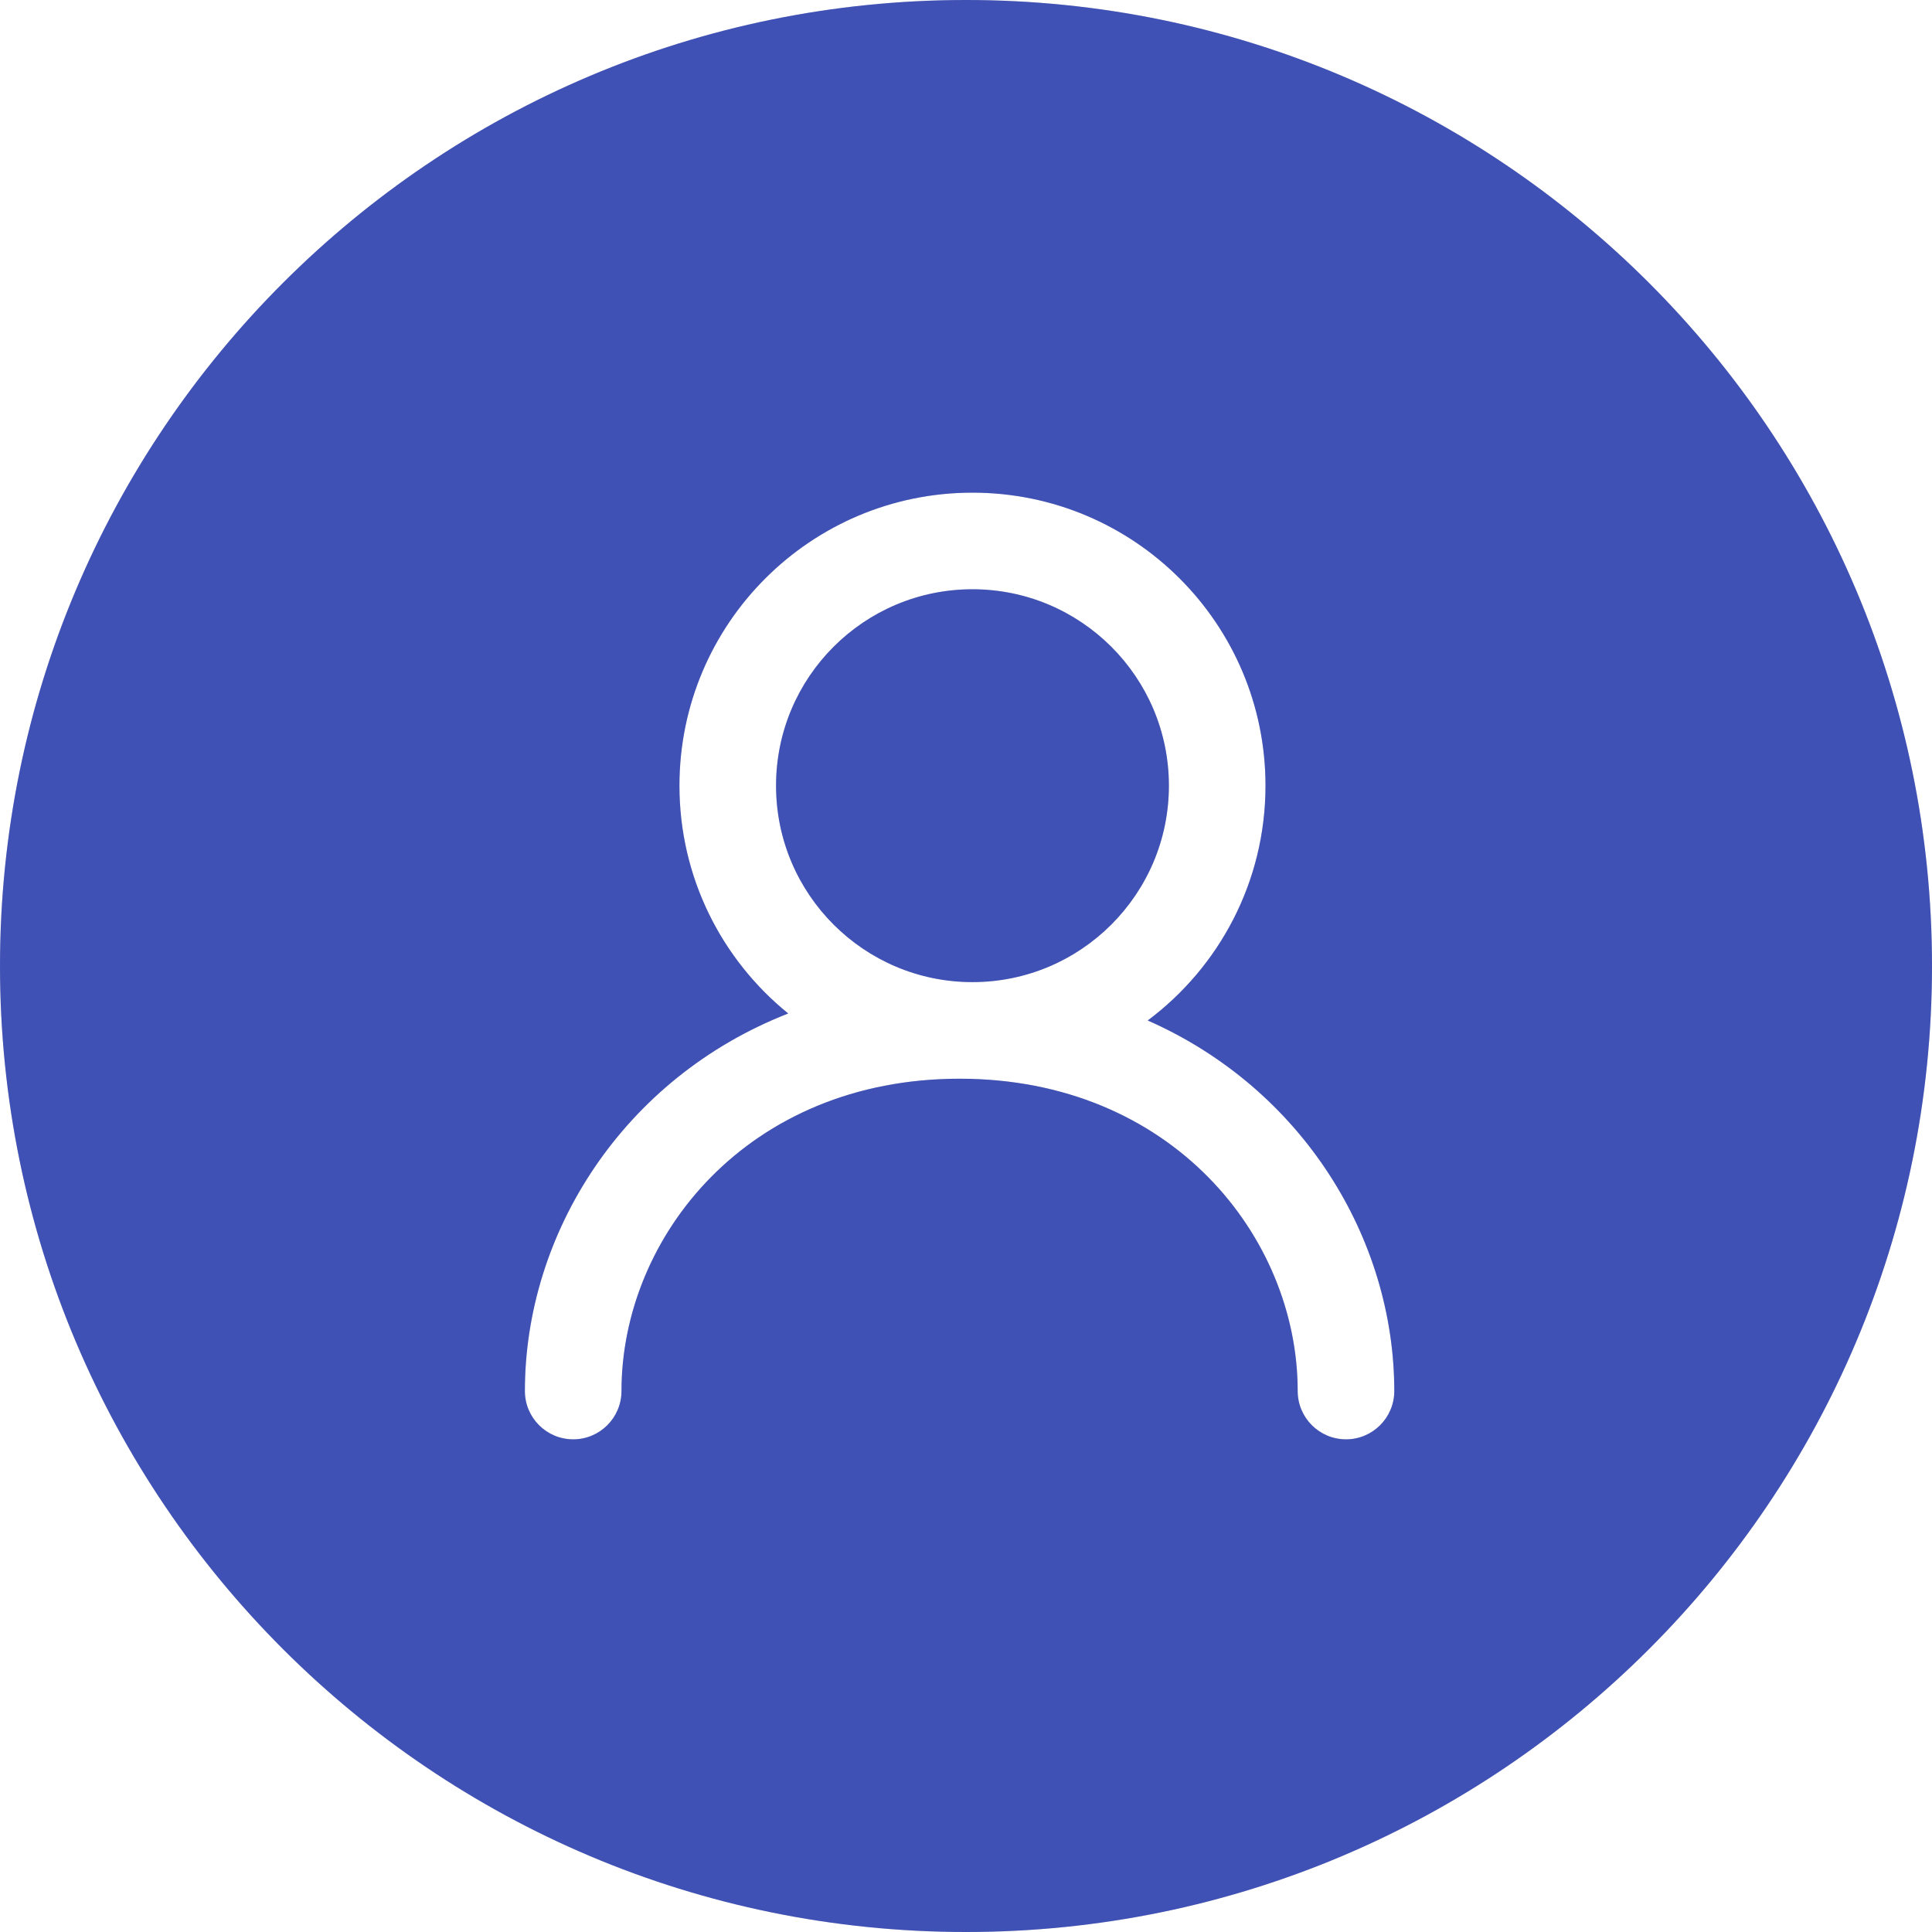 <svg width="50" height="50" viewBox="0 0 50 50" fill="none" xmlns="http://www.w3.org/2000/svg">
<path d="M25 0C38.807 0 50 11.193 50 25C50 38.807 38.807 50 25 50C11.193 50 0 38.807 0 25C0 11.193 11.193 0 25 0ZM25.167 12.75C20.979 12.75 17.584 16.145 17.584 20.333C17.584 22.714 18.683 24.838 20.399 26.229C16.125 27.9 13.584 31.92 13.584 36C13.584 36.69 14.144 37.25 14.834 37.25C15.524 37.25 16.084 36.69 16.084 36C16.084 32.008 19.35 27.917 24.834 27.917C30.318 27.917 33.584 32.008 33.584 36C33.584 36.69 34.144 37.25 34.834 37.25C35.524 37.25 36.084 36.69 36.084 36C36.084 32.061 33.714 28.178 29.703 26.41C31.553 25.027 32.751 22.82 32.751 20.333C32.751 16.145 29.355 12.75 25.167 12.75ZM25.167 15.25C27.974 15.25 30.251 17.526 30.251 20.333C30.251 23.14 27.974 25.417 25.167 25.417C22.36 25.417 20.084 23.14 20.084 20.333C20.084 17.526 22.36 15.25 25.167 15.25Z" fill="#D9D9D9"/>
<path d="M25 0C38.807 0 50 11.193 50 25C50 38.807 38.807 50 25 50C11.193 50 0 38.807 0 25C0 11.193 11.193 0 25 0ZM25.167 12.75C20.979 12.75 17.584 16.145 17.584 20.333C17.584 22.714 18.683 24.838 20.399 26.229C16.125 27.9 13.584 31.92 13.584 36C13.584 36.69 14.144 37.25 14.834 37.25C15.524 37.25 16.084 36.69 16.084 36C16.084 32.008 19.35 27.917 24.834 27.917C30.318 27.917 33.584 32.008 33.584 36C33.584 36.69 34.144 37.25 34.834 37.25C35.524 37.25 36.084 36.69 36.084 36C36.084 32.061 33.714 28.178 29.703 26.41C31.553 25.027 32.751 22.82 32.751 20.333C32.751 16.145 29.355 12.75 25.167 12.75ZM25.167 15.25C27.974 15.25 30.251 17.526 30.251 20.333C30.251 23.14 27.974 25.417 25.167 25.417C22.36 25.417 20.084 23.14 20.084 20.333C20.084 17.526 22.36 15.25 25.167 15.25Z" fill="#3F51B5"/>
</svg>
